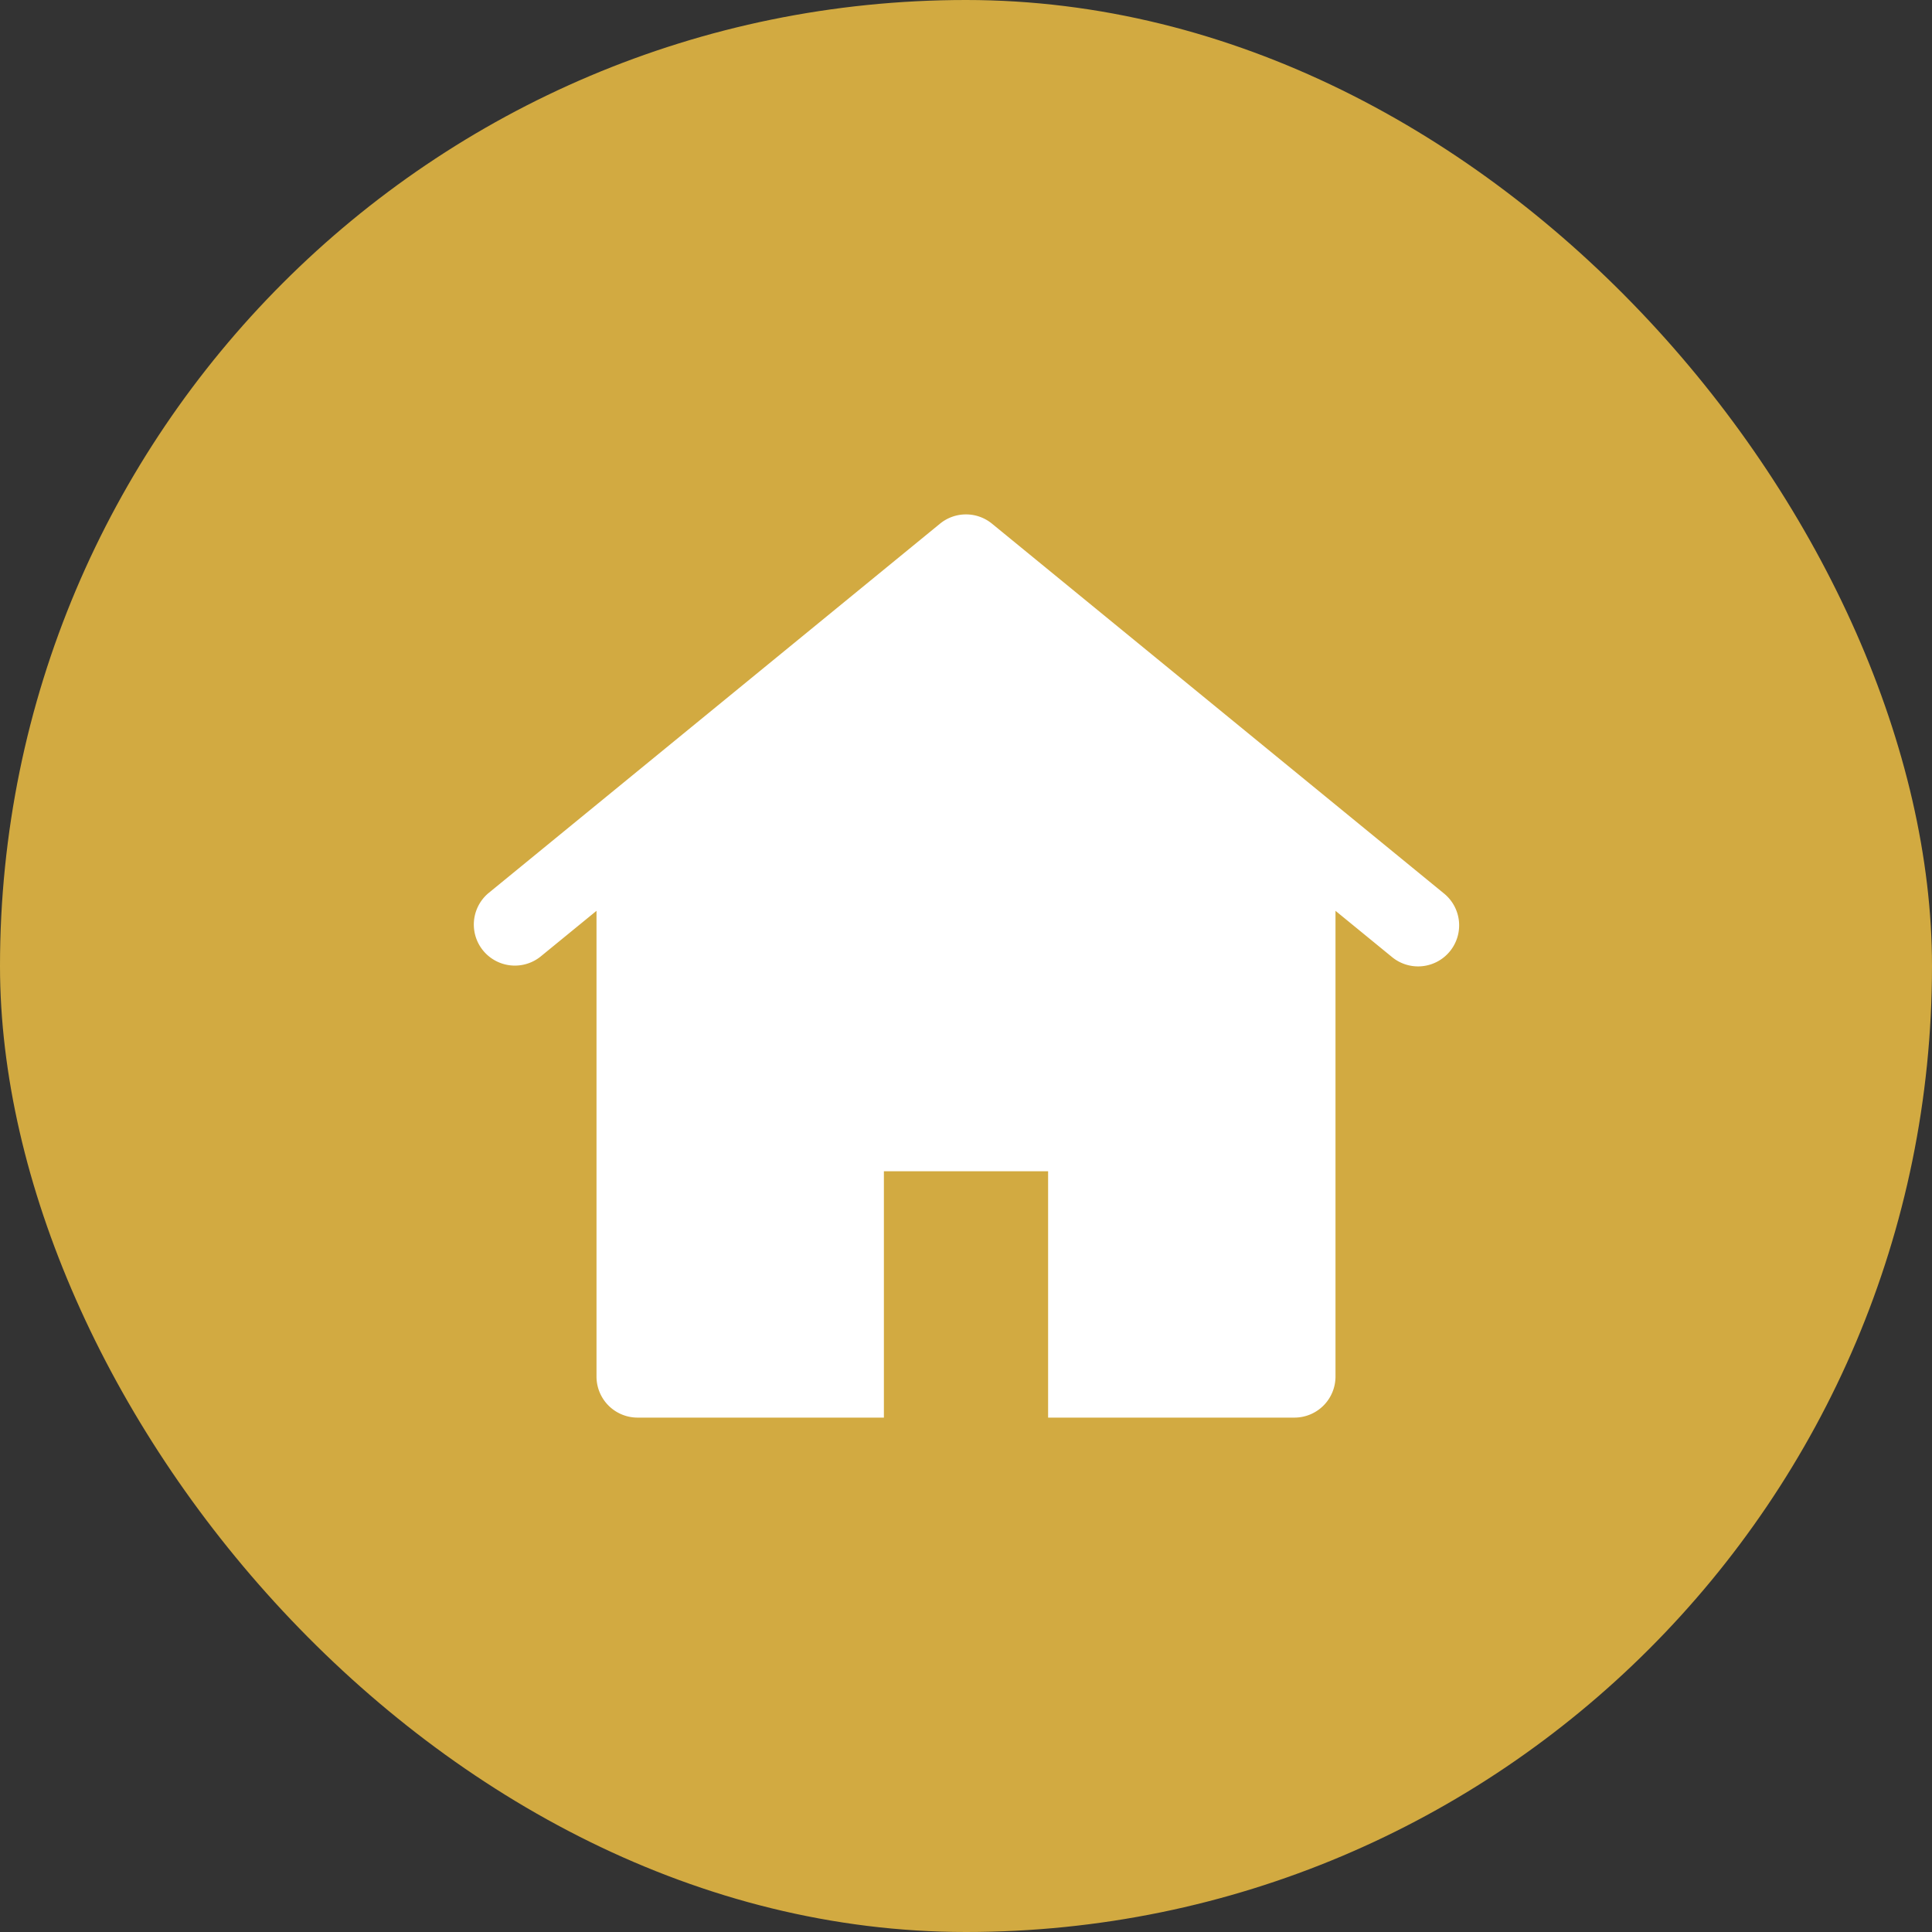 <svg xmlns="http://www.w3.org/2000/svg" width="24" height="24" viewBox="0 0 24 24"><rect x="0" y="0" width="24" height="24" fill="#333333" stroke="none"/><rect data-element="frame" x="0" y="0" width="24" height="24" rx="24" ry="24" stroke="none" fill="#d2aa41"/><g class="nc-icon-wrapper" transform="translate(5.88 5.88) scale(0.51)" fill="#ffffff"><path d="M23.633,10.226l-11-9a1,1,0,0,0-1.266,0l-11,9a1,1,0,0,0,1.266,1.548L3,10.656V22a1,1,0,0,0,1,1h6V17h4v6h6a1,1,0,0,0,1-1V10.656l1.367,1.118a1,1,0,1,0,1.266-1.548Z" fill="#ffffff"/></g></svg>